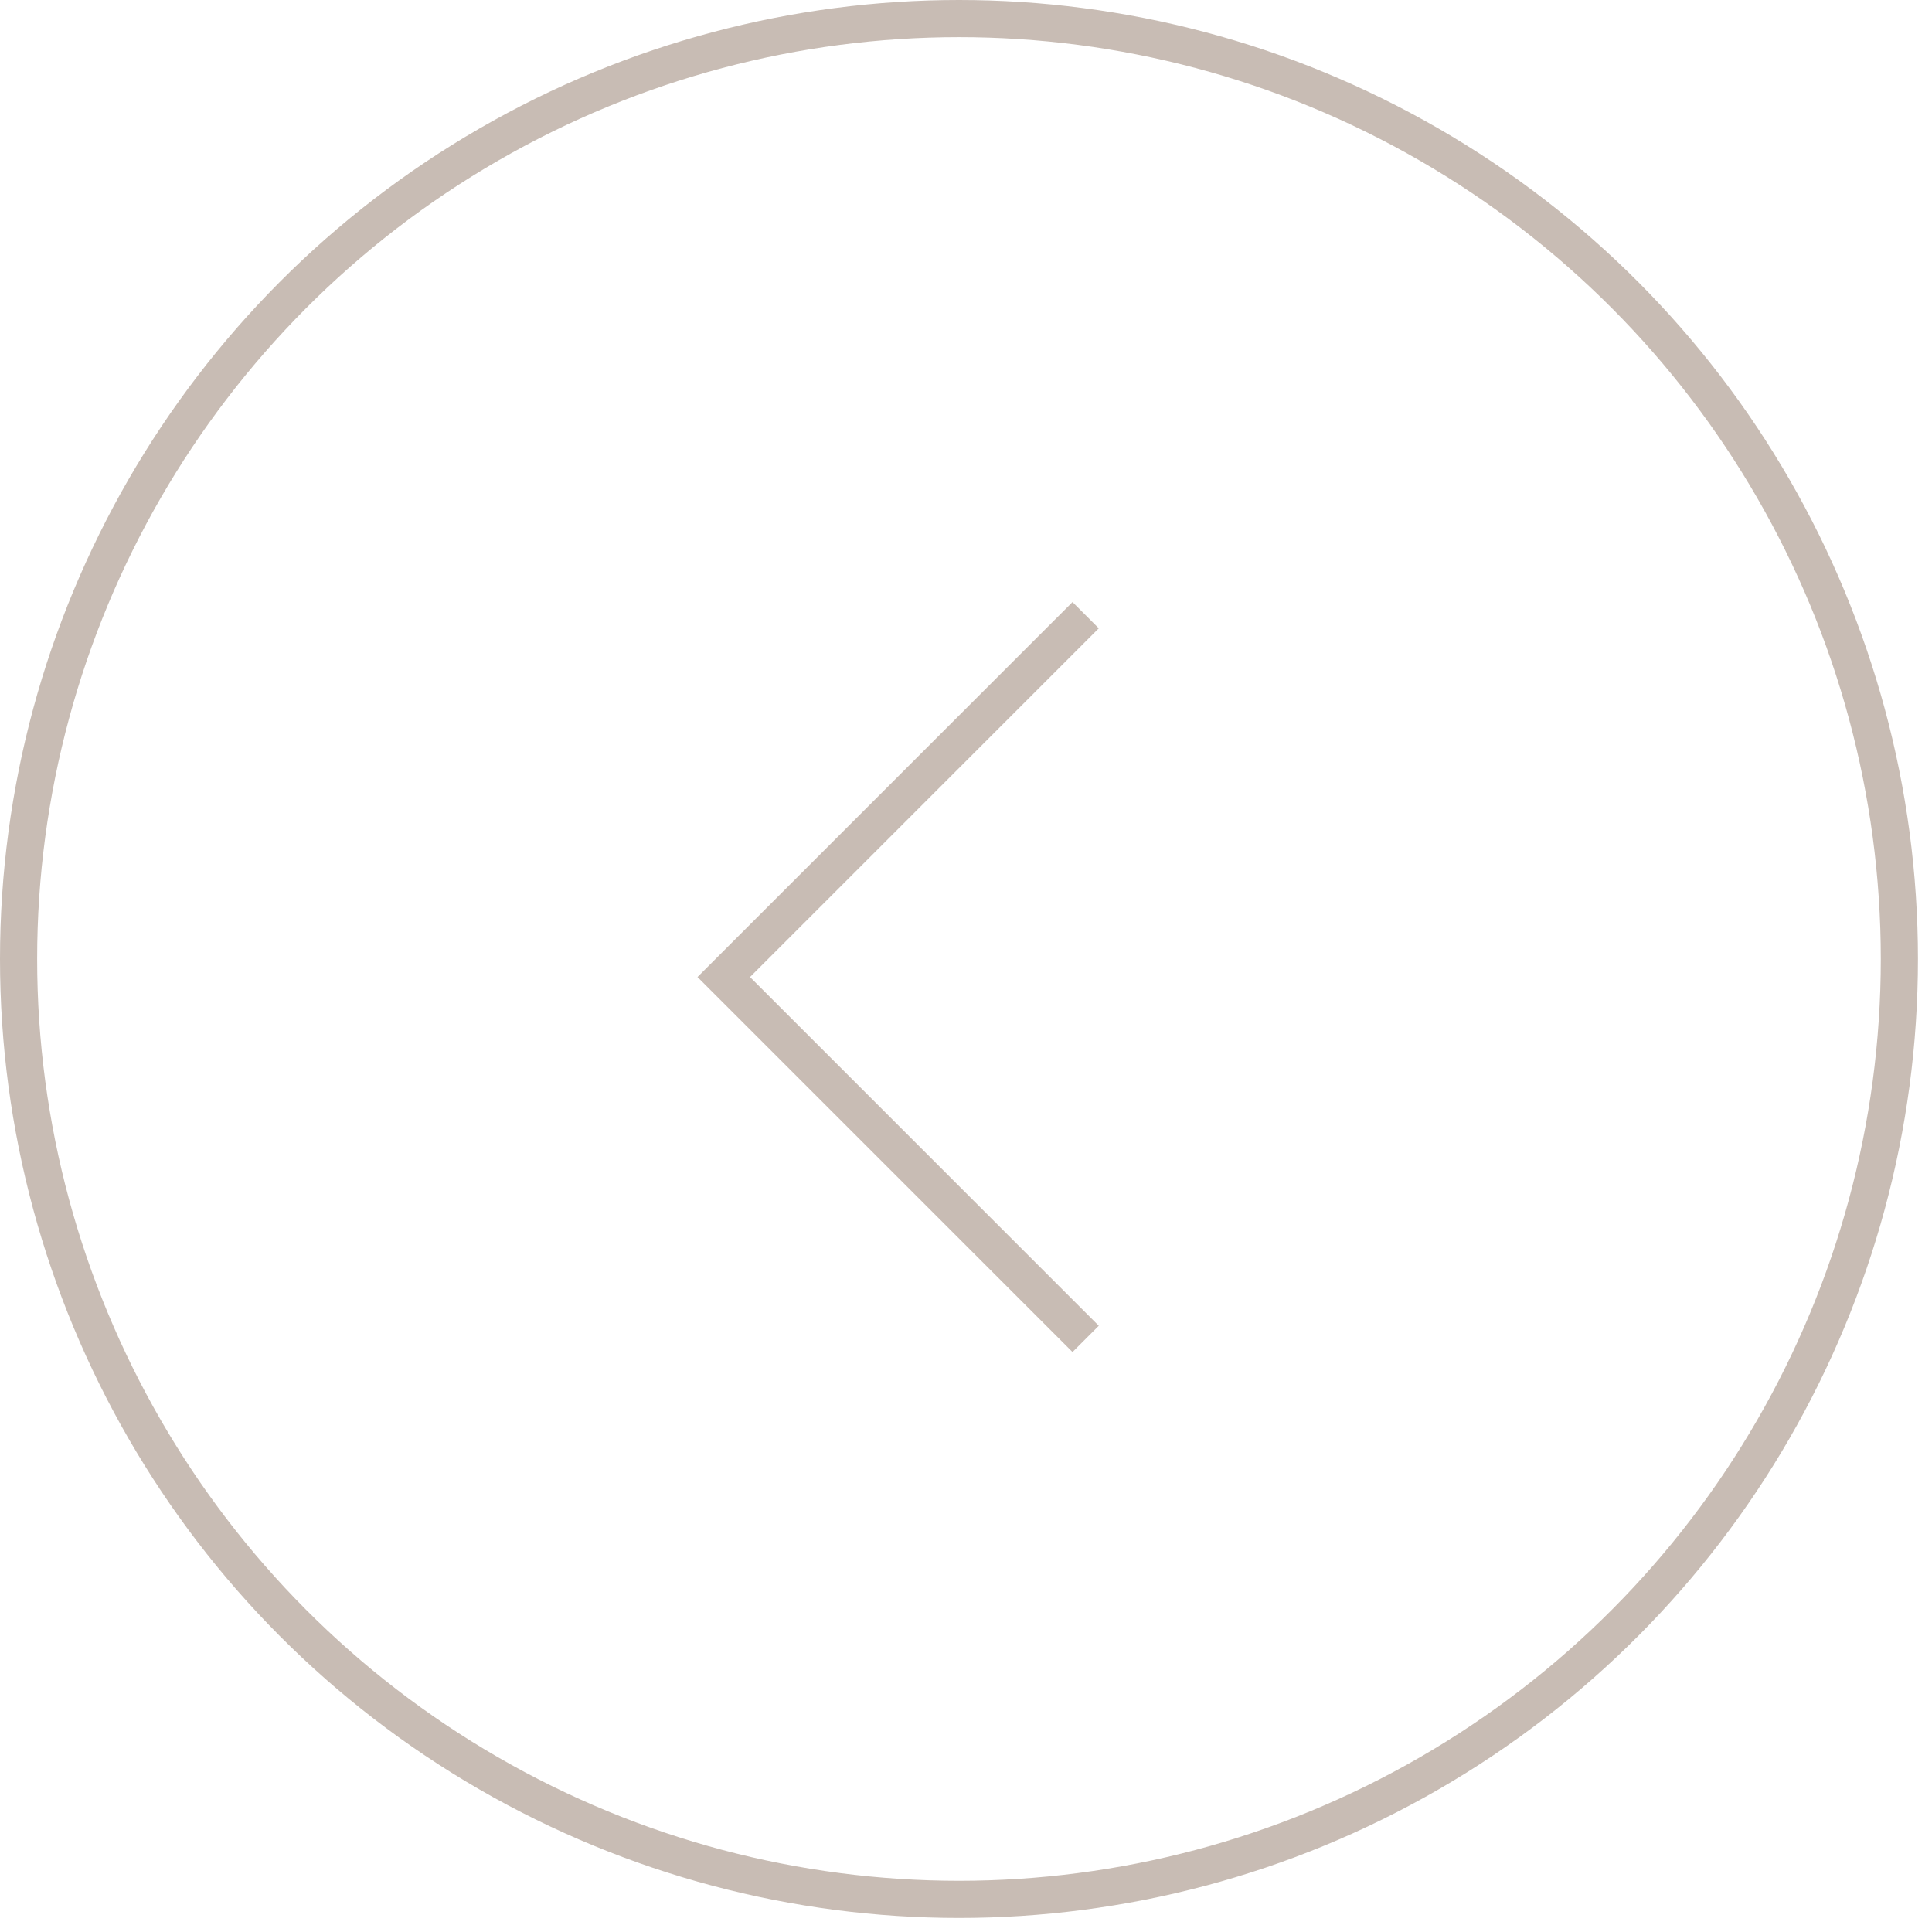 <?xml version="1.0" encoding="UTF-8"?> <svg xmlns="http://www.w3.org/2000/svg" width="52" height="52" viewBox="0 0 52 52" fill="none"> <circle cx="25.811" cy="25.811" r="25.311" stroke="#C8BCB4"></circle> <path d="M29.22 16.558L19.48 26.297L29.22 36.037" stroke="#C8BCB4"></path> </svg> 